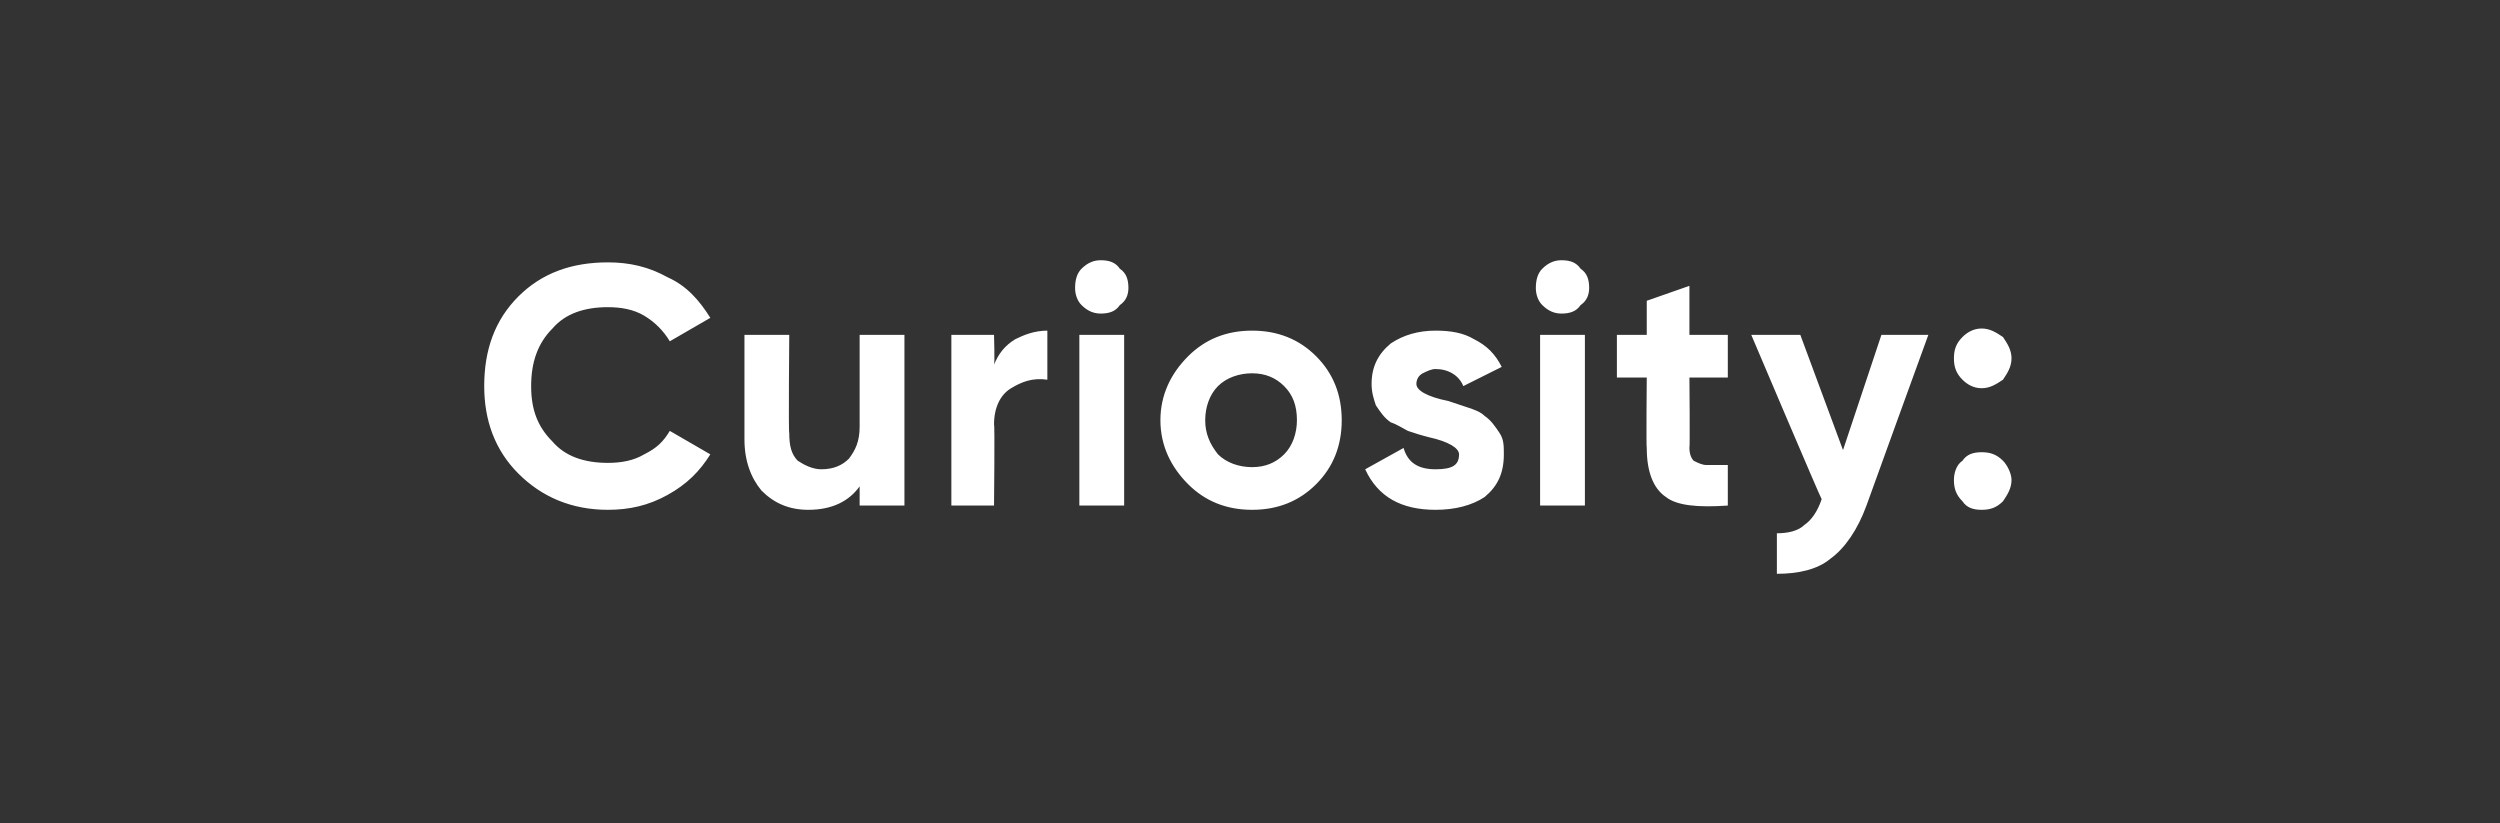 <?xml version="1.0" standalone="no"?>
<!DOCTYPE svg PUBLIC "-//W3C//DTD SVG 1.1//EN" "http://www.w3.org/Graphics/SVG/1.1/DTD/svg11.dtd">
<svg xmlns="http://www.w3.org/2000/svg" version="1.1" width="117.2px" height="38.6px" viewBox="0 -1 117.2 38.6" style="top:-1px">
  <rect x="0" y="-1" width="117.2" height="38.6" fill="#333333" stroke="none"/>
  <desc>Curiosity:</desc>
  <defs/>
  <g id="Polygon143919">
    <path d="M 28.5 22.9 C 26.8 22.9 25.4 22.3 24.3 21.2 C 23.2 20.1 22.7 18.7 22.7 17.1 C 22.7 15.4 23.2 14 24.3 12.9 C 25.4 11.8 26.8 11.3 28.5 11.3 C 29.5 11.3 30.4 11.5 31.3 12 C 32.2 12.4 32.8 13.1 33.3 13.9 C 33.3 13.9 31.4 15 31.4 15 C 31.1 14.5 30.7 14.1 30.2 13.8 C 29.7 13.5 29.1 13.4 28.5 13.4 C 27.4 13.4 26.5 13.7 25.9 14.4 C 25.2 15.1 24.9 16 24.9 17.1 C 24.9 18.2 25.2 19 25.9 19.7 C 26.5 20.4 27.4 20.7 28.5 20.7 C 29.1 20.7 29.7 20.6 30.2 20.3 C 30.8 20 31.1 19.7 31.4 19.2 C 31.4 19.2 33.3 20.3 33.3 20.3 C 32.8 21.1 32.2 21.7 31.3 22.2 C 30.4 22.7 29.5 22.9 28.5 22.9 Z M 40.3 19 C 40.3 19 40.3 14.7 40.3 14.7 L 42.4 14.7 L 42.4 22.7 L 40.3 22.7 C 40.3 22.7 40.3 21.79 40.3 21.8 C 39.8 22.5 39 22.9 37.9 22.9 C 37 22.9 36.3 22.6 35.7 22 C 35.2 21.4 34.9 20.6 34.9 19.6 C 34.9 19.6 34.9 14.7 34.9 14.7 L 37 14.7 C 37 14.7 36.96 19.34 37 19.3 C 37 19.9 37.1 20.3 37.4 20.6 C 37.7 20.8 38.1 21 38.5 21 C 39.1 21 39.5 20.8 39.8 20.5 C 40.1 20.1 40.3 19.7 40.3 19 Z M 46.6 14.7 C 46.6 14.7 46.64 16.06 46.6 16.1 C 46.8 15.6 47.1 15.2 47.6 14.9 C 48 14.7 48.5 14.5 49.1 14.5 C 49.1 14.5 49.1 16.8 49.1 16.8 C 48.4 16.7 47.9 16.9 47.4 17.2 C 46.9 17.5 46.6 18.1 46.6 18.9 C 46.64 18.86 46.6 22.7 46.6 22.7 L 44.6 22.7 L 44.6 14.7 L 46.6 14.7 Z M 51.6 13.7 C 51.3 13.7 51 13.6 50.7 13.3 C 50.5 13.1 50.4 12.8 50.4 12.5 C 50.4 12.1 50.5 11.8 50.7 11.6 C 51 11.3 51.3 11.2 51.6 11.2 C 52 11.2 52.3 11.3 52.5 11.6 C 52.8 11.8 52.9 12.1 52.9 12.5 C 52.9 12.8 52.8 13.1 52.5 13.3 C 52.3 13.6 52 13.7 51.6 13.7 Z M 52.7 22.7 L 50.6 22.7 L 50.6 14.7 L 52.7 14.7 L 52.7 22.7 Z M 62.9 18.7 C 62.9 19.9 62.5 20.9 61.7 21.7 C 60.9 22.5 59.9 22.9 58.7 22.9 C 57.5 22.9 56.5 22.5 55.7 21.7 C 54.9 20.9 54.4 19.9 54.4 18.7 C 54.4 17.5 54.9 16.5 55.7 15.7 C 56.5 14.9 57.5 14.5 58.7 14.5 C 59.9 14.5 60.9 14.9 61.7 15.7 C 62.5 16.5 62.9 17.5 62.9 18.7 C 62.9 18.7 62.9 18.7 62.9 18.7 Z M 57.1 20.3 C 57.5 20.7 58.1 20.9 58.7 20.9 C 59.3 20.9 59.8 20.7 60.2 20.3 C 60.6 19.9 60.8 19.3 60.8 18.7 C 60.8 18 60.6 17.5 60.2 17.1 C 59.8 16.7 59.3 16.5 58.7 16.5 C 58.1 16.5 57.5 16.7 57.1 17.1 C 56.7 17.5 56.5 18.1 56.5 18.7 C 56.5 19.3 56.7 19.8 57.1 20.3 Z M 66.4 17 C 66.4 17.3 66.9 17.6 67.9 17.8 C 68.2 17.9 68.5 18 68.8 18.1 C 69.1 18.2 69.4 18.3 69.6 18.5 C 69.9 18.7 70.1 19 70.3 19.3 C 70.5 19.6 70.5 19.9 70.5 20.3 C 70.5 21.2 70.2 21.8 69.6 22.3 C 69 22.7 68.2 22.9 67.3 22.9 C 65.7 22.9 64.6 22.3 64 21 C 64 21 65.8 20 65.8 20 C 66 20.7 66.5 21 67.3 21 C 68.1 21 68.4 20.8 68.4 20.3 C 68.4 20 67.9 19.7 67 19.5 C 66.6 19.4 66.3 19.3 66 19.2 C 65.8 19.1 65.5 18.9 65.2 18.8 C 64.9 18.6 64.7 18.3 64.5 18 C 64.4 17.7 64.3 17.4 64.3 17 C 64.3 16.2 64.6 15.6 65.2 15.1 C 65.8 14.7 66.5 14.5 67.3 14.5 C 68 14.5 68.6 14.6 69.1 14.9 C 69.7 15.2 70.1 15.6 70.4 16.2 C 70.4 16.2 68.6 17.1 68.6 17.1 C 68.4 16.6 67.9 16.3 67.3 16.3 C 67.1 16.3 66.9 16.4 66.7 16.5 C 66.5 16.6 66.4 16.8 66.4 17 Z M 73.2 13.7 C 72.9 13.7 72.6 13.6 72.3 13.3 C 72.1 13.1 72 12.8 72 12.5 C 72 12.1 72.1 11.8 72.3 11.6 C 72.6 11.3 72.9 11.2 73.2 11.2 C 73.6 11.2 73.9 11.3 74.1 11.6 C 74.4 11.8 74.5 12.1 74.5 12.5 C 74.5 12.8 74.4 13.1 74.1 13.3 C 73.9 13.6 73.6 13.7 73.2 13.7 Z M 74.3 22.7 L 72.2 22.7 L 72.2 14.7 L 74.3 14.7 L 74.3 22.7 Z M 81 14.7 L 81 16.7 L 79.2 16.7 C 79.2 16.7 79.23 20 79.2 20 C 79.2 20.3 79.3 20.5 79.4 20.6 C 79.6 20.7 79.8 20.8 80 20.8 C 80.3 20.8 80.6 20.8 81 20.8 C 81 20.8 81 22.7 81 22.7 C 79.6 22.8 78.6 22.7 78.1 22.3 C 77.5 21.9 77.2 21.1 77.2 20 C 77.17 20 77.2 16.7 77.2 16.7 L 75.8 16.7 L 75.8 14.7 L 77.2 14.7 L 77.2 13.1 L 79.2 12.4 L 79.2 14.7 L 81 14.7 Z M 86.4 20.1 L 88.2 14.7 L 90.4 14.7 C 90.4 14.7 87.5 22.68 87.5 22.7 C 87.1 23.8 86.5 24.7 85.8 25.2 C 85.2 25.7 84.3 25.9 83.3 25.9 C 83.3 25.9 83.3 24 83.3 24 C 83.8 24 84.3 23.9 84.6 23.6 C 84.9 23.4 85.2 23 85.4 22.4 C 85.38 22.43 82.1 14.7 82.1 14.7 L 84.4 14.7 L 86.4 20.1 Z M 94.3 15.8 C 94.3 16.2 94.1 16.5 93.9 16.8 C 93.6 17 93.3 17.2 92.9 17.2 C 92.5 17.2 92.2 17 92 16.8 C 91.7 16.5 91.6 16.2 91.6 15.8 C 91.6 15.4 91.7 15.1 92 14.8 C 92.2 14.6 92.5 14.4 92.9 14.4 C 93.3 14.4 93.6 14.6 93.9 14.8 C 94.1 15.1 94.3 15.4 94.3 15.8 Z M 94.3 21.5 C 94.3 21.9 94.1 22.2 93.9 22.5 C 93.6 22.8 93.3 22.9 92.9 22.9 C 92.5 22.9 92.2 22.8 92 22.5 C 91.7 22.2 91.6 21.9 91.6 21.5 C 91.6 21.2 91.7 20.8 92 20.6 C 92.2 20.3 92.5 20.2 92.9 20.2 C 93.3 20.2 93.6 20.3 93.9 20.6 C 94.1 20.8 94.3 21.2 94.3 21.5 Z " stroke="none" fill="#fff"/>
  </g>
</svg>